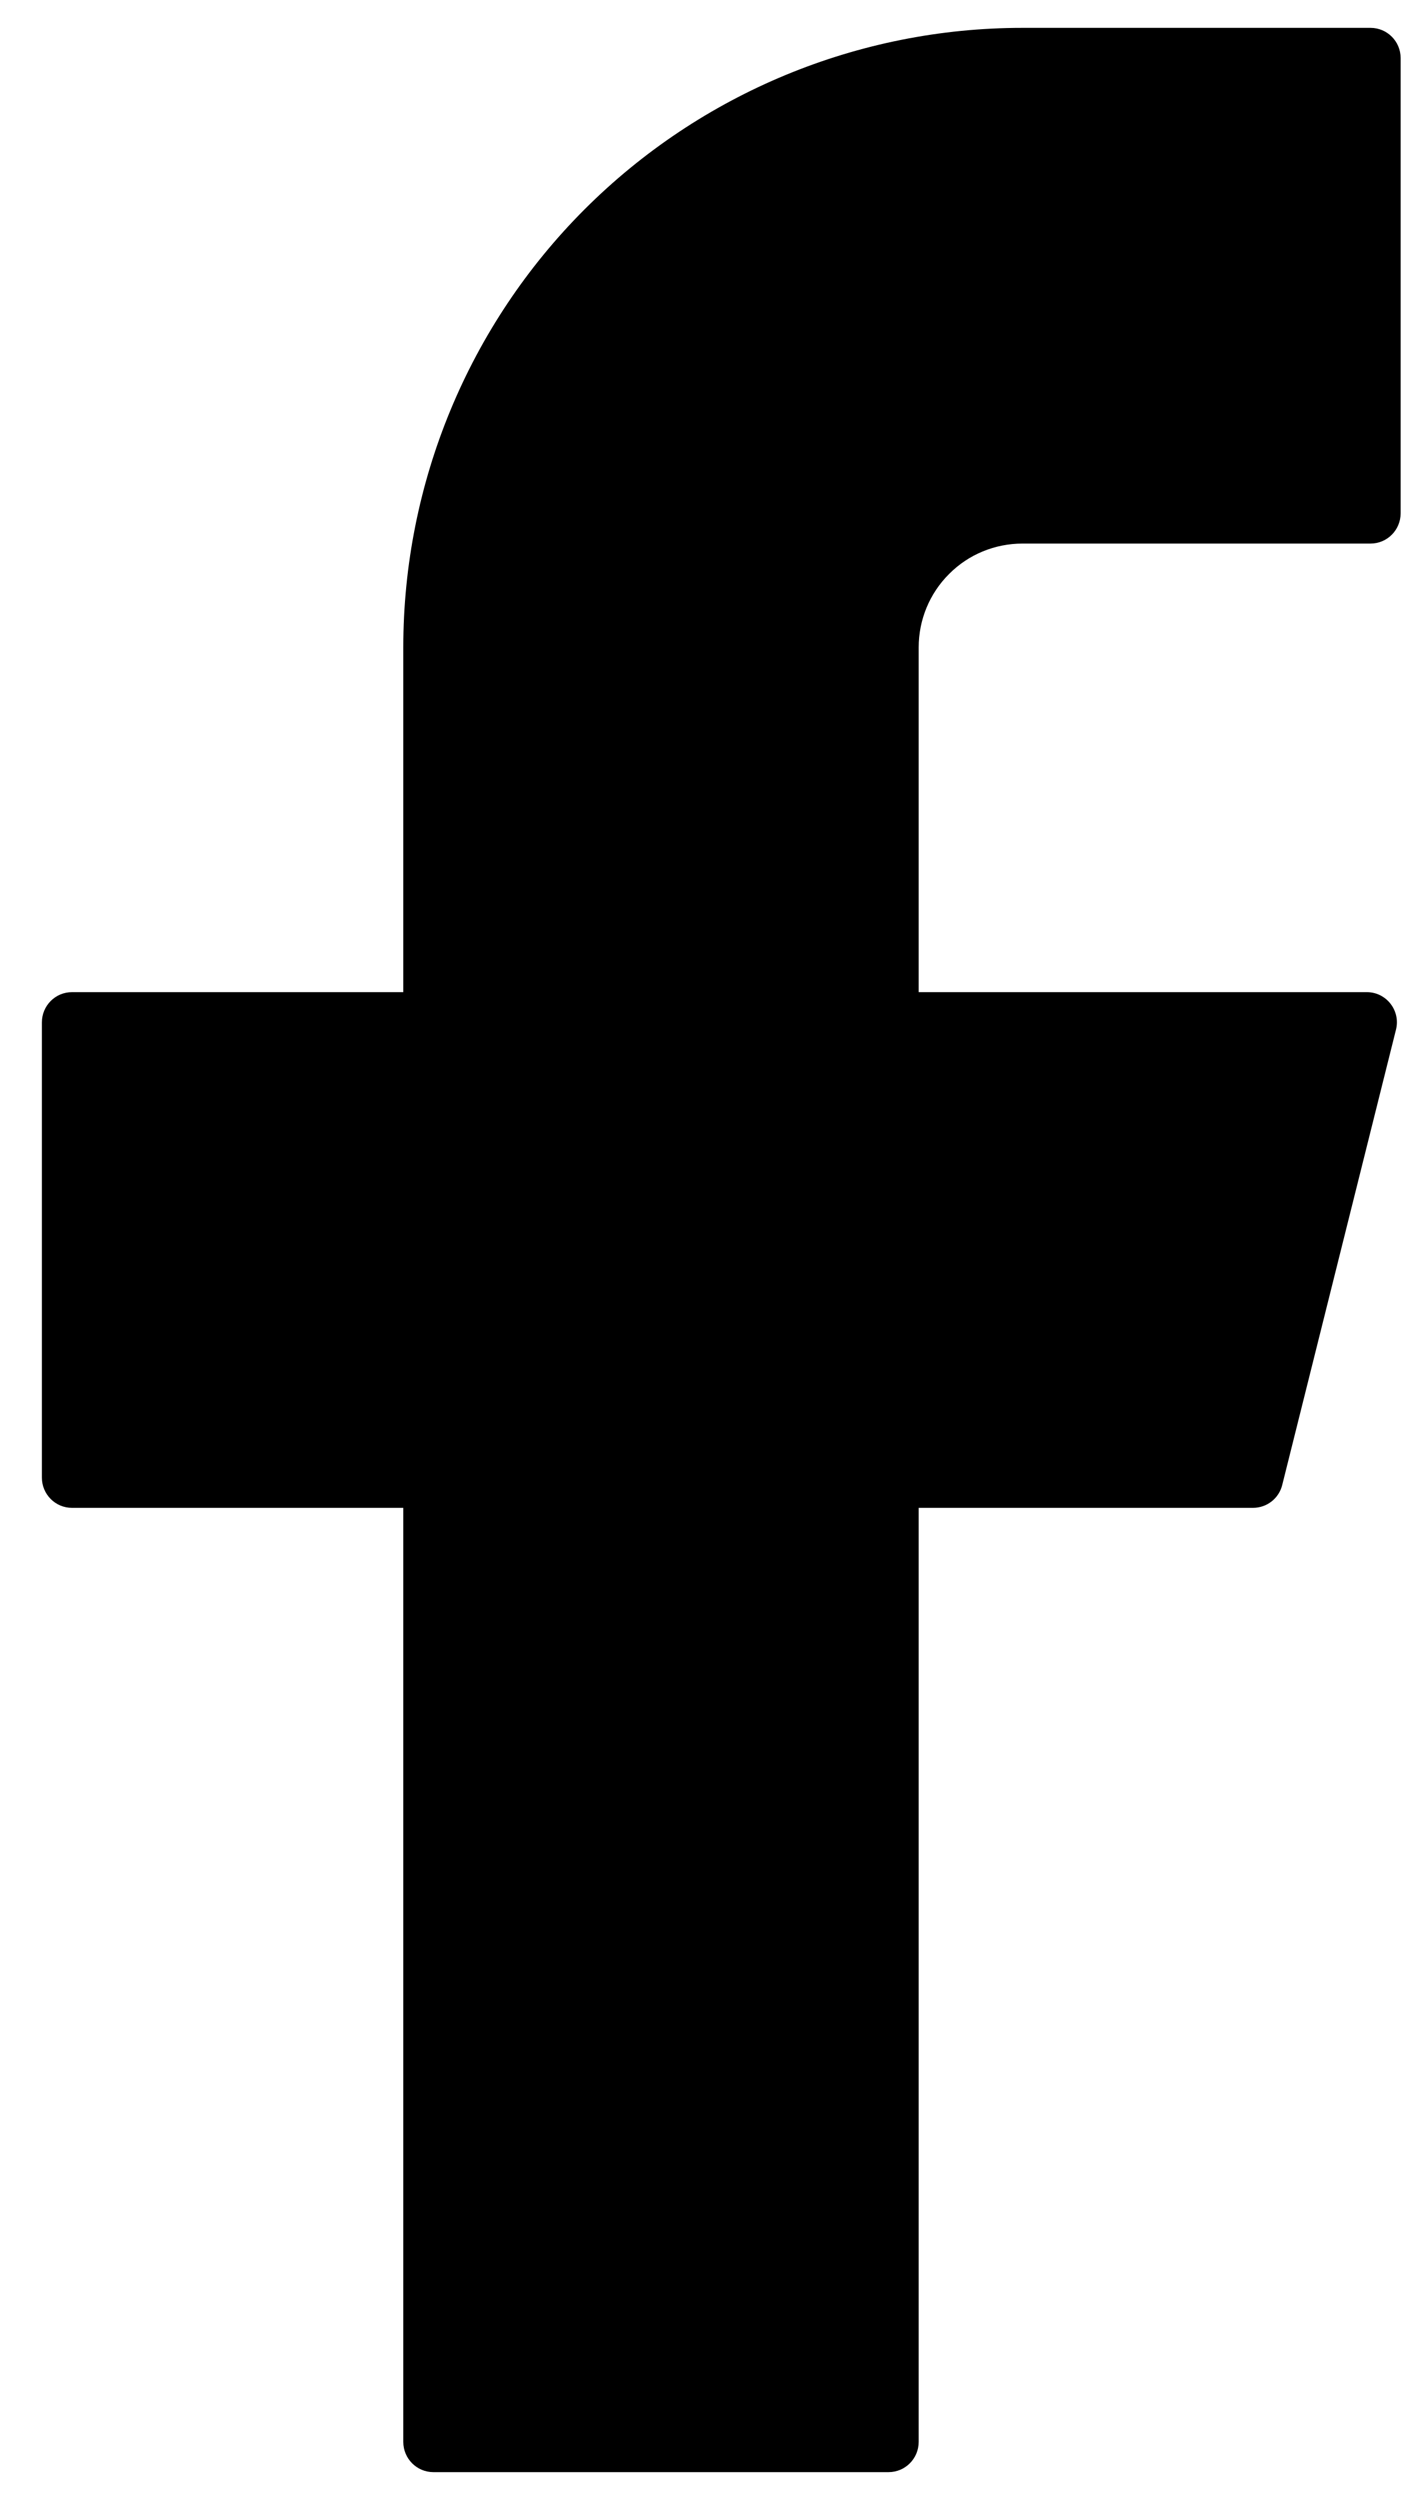 <svg width="12" height="21" viewBox="0 0 12 21" fill="none" xmlns="http://www.w3.org/2000/svg">
<path d="M8.592 0.234C7.212 0.234 5.889 0.783 4.913 1.758C3.937 2.734 3.389 4.058 3.389 5.438V8.334H0.605C0.465 8.334 0.352 8.448 0.352 8.588V12.412C0.352 12.552 0.465 12.666 0.605 12.666H3.389V20.512C3.389 20.652 3.502 20.766 3.642 20.766H7.467C7.607 20.766 7.72 20.652 7.72 20.512V12.666H10.529C10.646 12.666 10.747 12.587 10.775 12.474L11.731 8.649C11.771 8.489 11.65 8.334 11.486 8.334H7.72V5.438C7.72 5.206 7.812 4.984 7.976 4.821C8.139 4.657 8.361 4.566 8.592 4.566H11.517C11.657 4.566 11.77 4.452 11.77 4.312V0.487C11.77 0.348 11.657 0.234 11.517 0.234H8.592Z" fill="black"/>
</svg>
